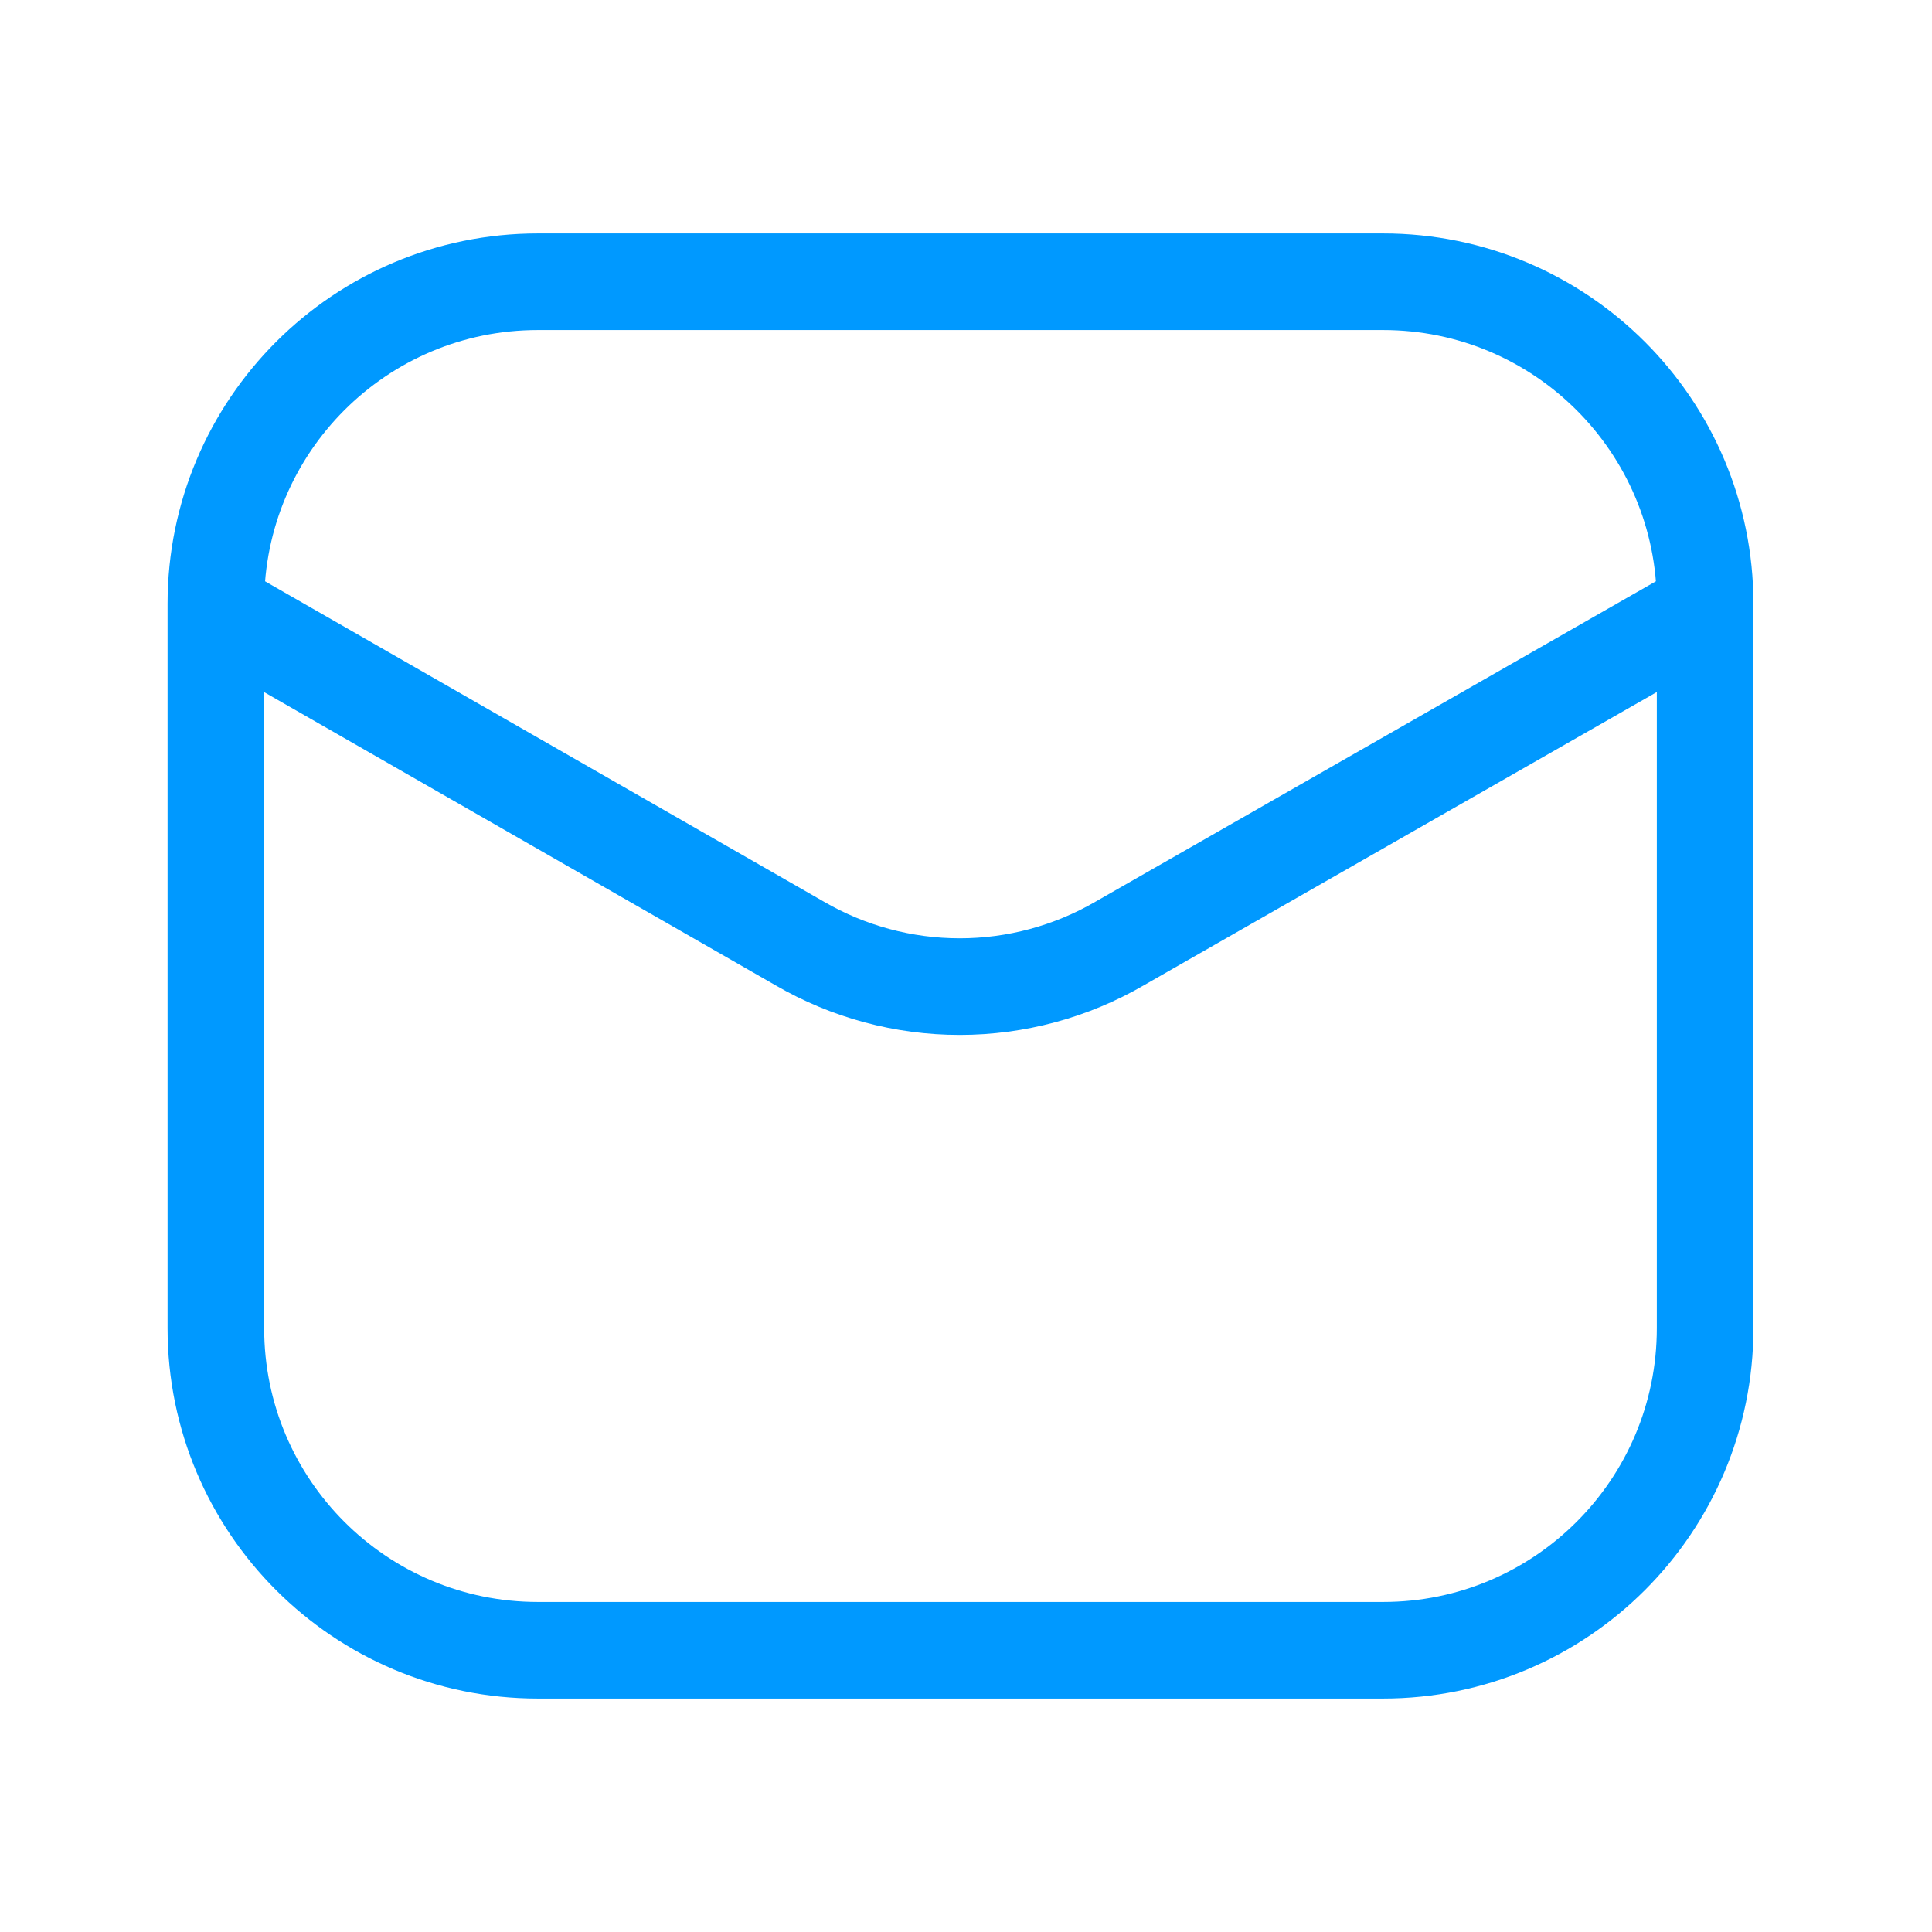 <svg width="30" height="30" viewBox="0 0 30 30" fill="none" xmlns="http://www.w3.org/2000/svg">
<path d="M21.477 4.375H8.352C5.59 4.375 3.352 6.614 3.352 9.375V20.625C3.352 23.386 5.59 25.625 8.352 25.625H21.477C24.238 25.625 26.477 23.386 26.477 20.625V9.375C26.477 6.614 24.238 4.375 21.477 4.375Z" stroke="#0099ff" stroke-width="1.5"/>
<path d="M3.411 9.487L12.417 14.65C13.173 15.089 14.03 15.32 14.902 15.32C15.774 15.32 16.631 15.089 17.387 14.65L26.418 9.487" stroke="#0099ff" stroke-width="1.5" stroke-linecap="round" stroke-linejoin="round"/>
</svg>

